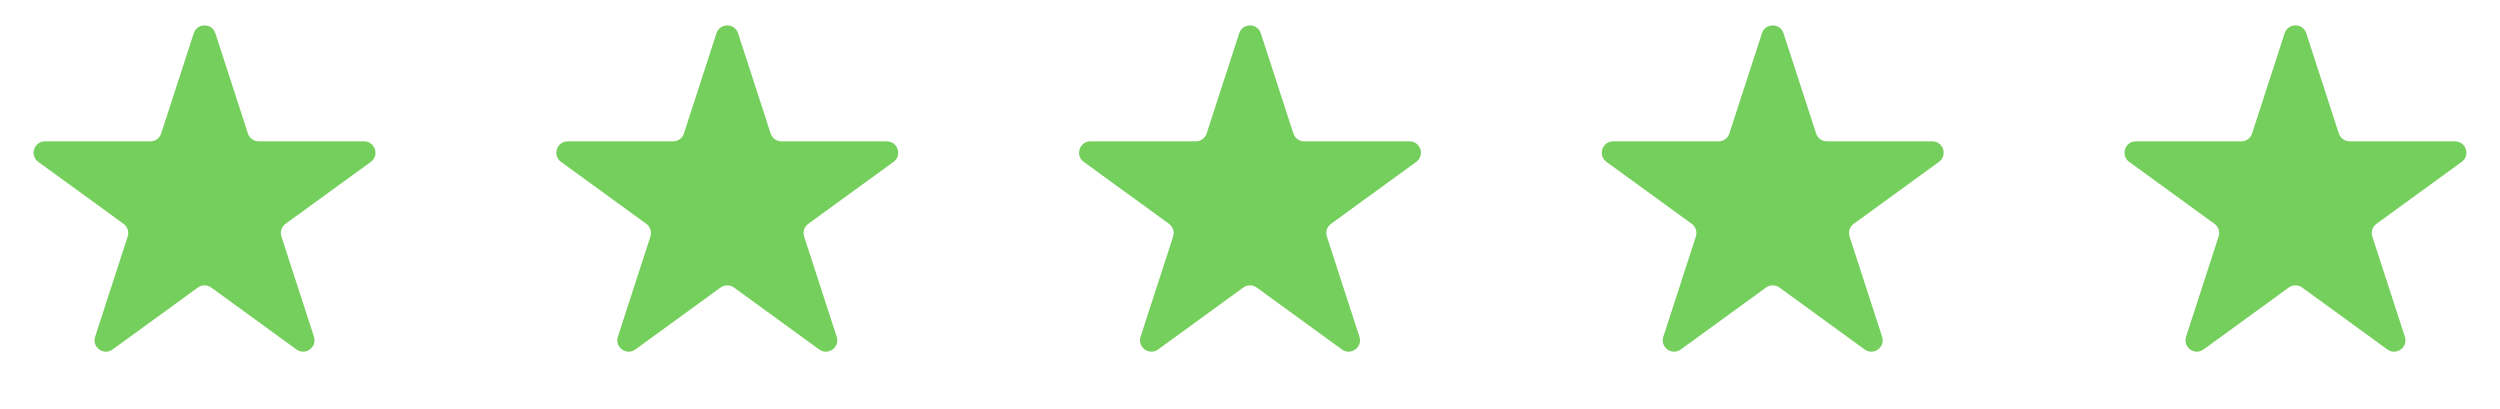 <svg width="110" height="18" viewBox="0 0 110 18" fill="none" xmlns="http://www.w3.org/2000/svg">
<path d="M8.524 1.464C8.674 1.003 9.326 1.003 9.476 1.464L10.908 5.873C10.975 6.079 11.167 6.219 11.384 6.219H16.021C16.505 6.219 16.706 6.839 16.315 7.123L12.563 9.849C12.388 9.976 12.315 10.202 12.382 10.408L13.815 14.818C13.964 15.278 13.437 15.661 13.045 15.377L9.294 12.651C9.119 12.524 8.881 12.524 8.706 12.651L4.955 15.377C4.563 15.661 4.036 15.278 4.185 14.818L5.618 10.408C5.685 10.202 5.612 9.976 5.437 9.849L1.685 7.123C1.294 6.839 1.495 6.219 1.979 6.219H6.616C6.833 6.219 7.025 6.079 7.092 5.873L8.524 1.464Z" fill="#75CF5C"/>
<path d="M31.524 1.464C31.674 1.003 32.326 1.003 32.475 1.464L33.908 5.873C33.975 6.079 34.167 6.219 34.384 6.219H39.021C39.505 6.219 39.706 6.839 39.315 7.123L35.563 9.849C35.388 9.976 35.315 10.202 35.382 10.408L36.815 14.818C36.964 15.278 36.437 15.661 36.045 15.377L32.294 12.651C32.119 12.524 31.881 12.524 31.706 12.651L27.955 15.377C27.563 15.661 27.036 15.278 27.186 14.818L28.618 10.408C28.685 10.202 28.612 9.976 28.437 9.849L24.685 7.123C24.294 6.839 24.495 6.219 24.979 6.219H29.616C29.833 6.219 30.025 6.079 30.092 5.873L31.524 1.464Z" fill="#75CF5C"/>
<path d="M54.525 1.464C54.674 1.003 55.326 1.003 55.475 1.464L56.908 5.873C56.975 6.079 57.167 6.219 57.384 6.219H62.021C62.505 6.219 62.706 6.839 62.315 7.123L58.563 9.849C58.388 9.976 58.315 10.202 58.382 10.408L59.815 14.818C59.964 15.278 59.437 15.661 59.045 15.377L55.294 12.651C55.119 12.524 54.881 12.524 54.706 12.651L50.955 15.377C50.563 15.661 50.036 15.278 50.185 14.818L51.618 10.408C51.685 10.202 51.612 9.976 51.437 9.849L47.685 7.123C47.294 6.839 47.495 6.219 47.979 6.219H52.616C52.833 6.219 53.025 6.079 53.092 5.873L54.525 1.464Z" fill="#75CF5C"/>
<path d="M77.525 1.464C77.674 1.003 78.326 1.003 78.475 1.464L79.908 5.873C79.975 6.079 80.167 6.219 80.384 6.219H85.021C85.505 6.219 85.706 6.839 85.315 7.123L81.563 9.849C81.388 9.976 81.315 10.202 81.382 10.408L82.814 14.818C82.964 15.278 82.437 15.661 82.045 15.377L78.294 12.651C78.119 12.524 77.881 12.524 77.706 12.651L73.955 15.377C73.563 15.661 73.036 15.278 73.186 14.818L74.618 10.408C74.685 10.202 74.612 9.976 74.437 9.849L70.685 7.123C70.294 6.839 70.495 6.219 70.979 6.219H75.616C75.833 6.219 76.025 6.079 76.092 5.873L77.525 1.464Z" fill="#75CF5C"/>
<path d="M100.524 1.464C100.674 1.003 101.326 1.003 101.476 1.464L102.908 5.873C102.975 6.079 103.167 6.219 103.384 6.219H108.021C108.505 6.219 108.706 6.839 108.315 7.123L104.563 9.849C104.388 9.976 104.315 10.202 104.382 10.408L105.815 14.818C105.964 15.278 105.437 15.661 105.045 15.377L101.294 12.651C101.119 12.524 100.881 12.524 100.706 12.651L96.955 15.377C96.563 15.661 96.036 15.278 96.186 14.818L97.618 10.408C97.685 10.202 97.612 9.976 97.437 9.849L93.685 7.123C93.294 6.839 93.495 6.219 93.979 6.219H98.616C98.833 6.219 99.025 6.079 99.092 5.873L100.524 1.464Z" fill="#75CF5C"/>
</svg>
